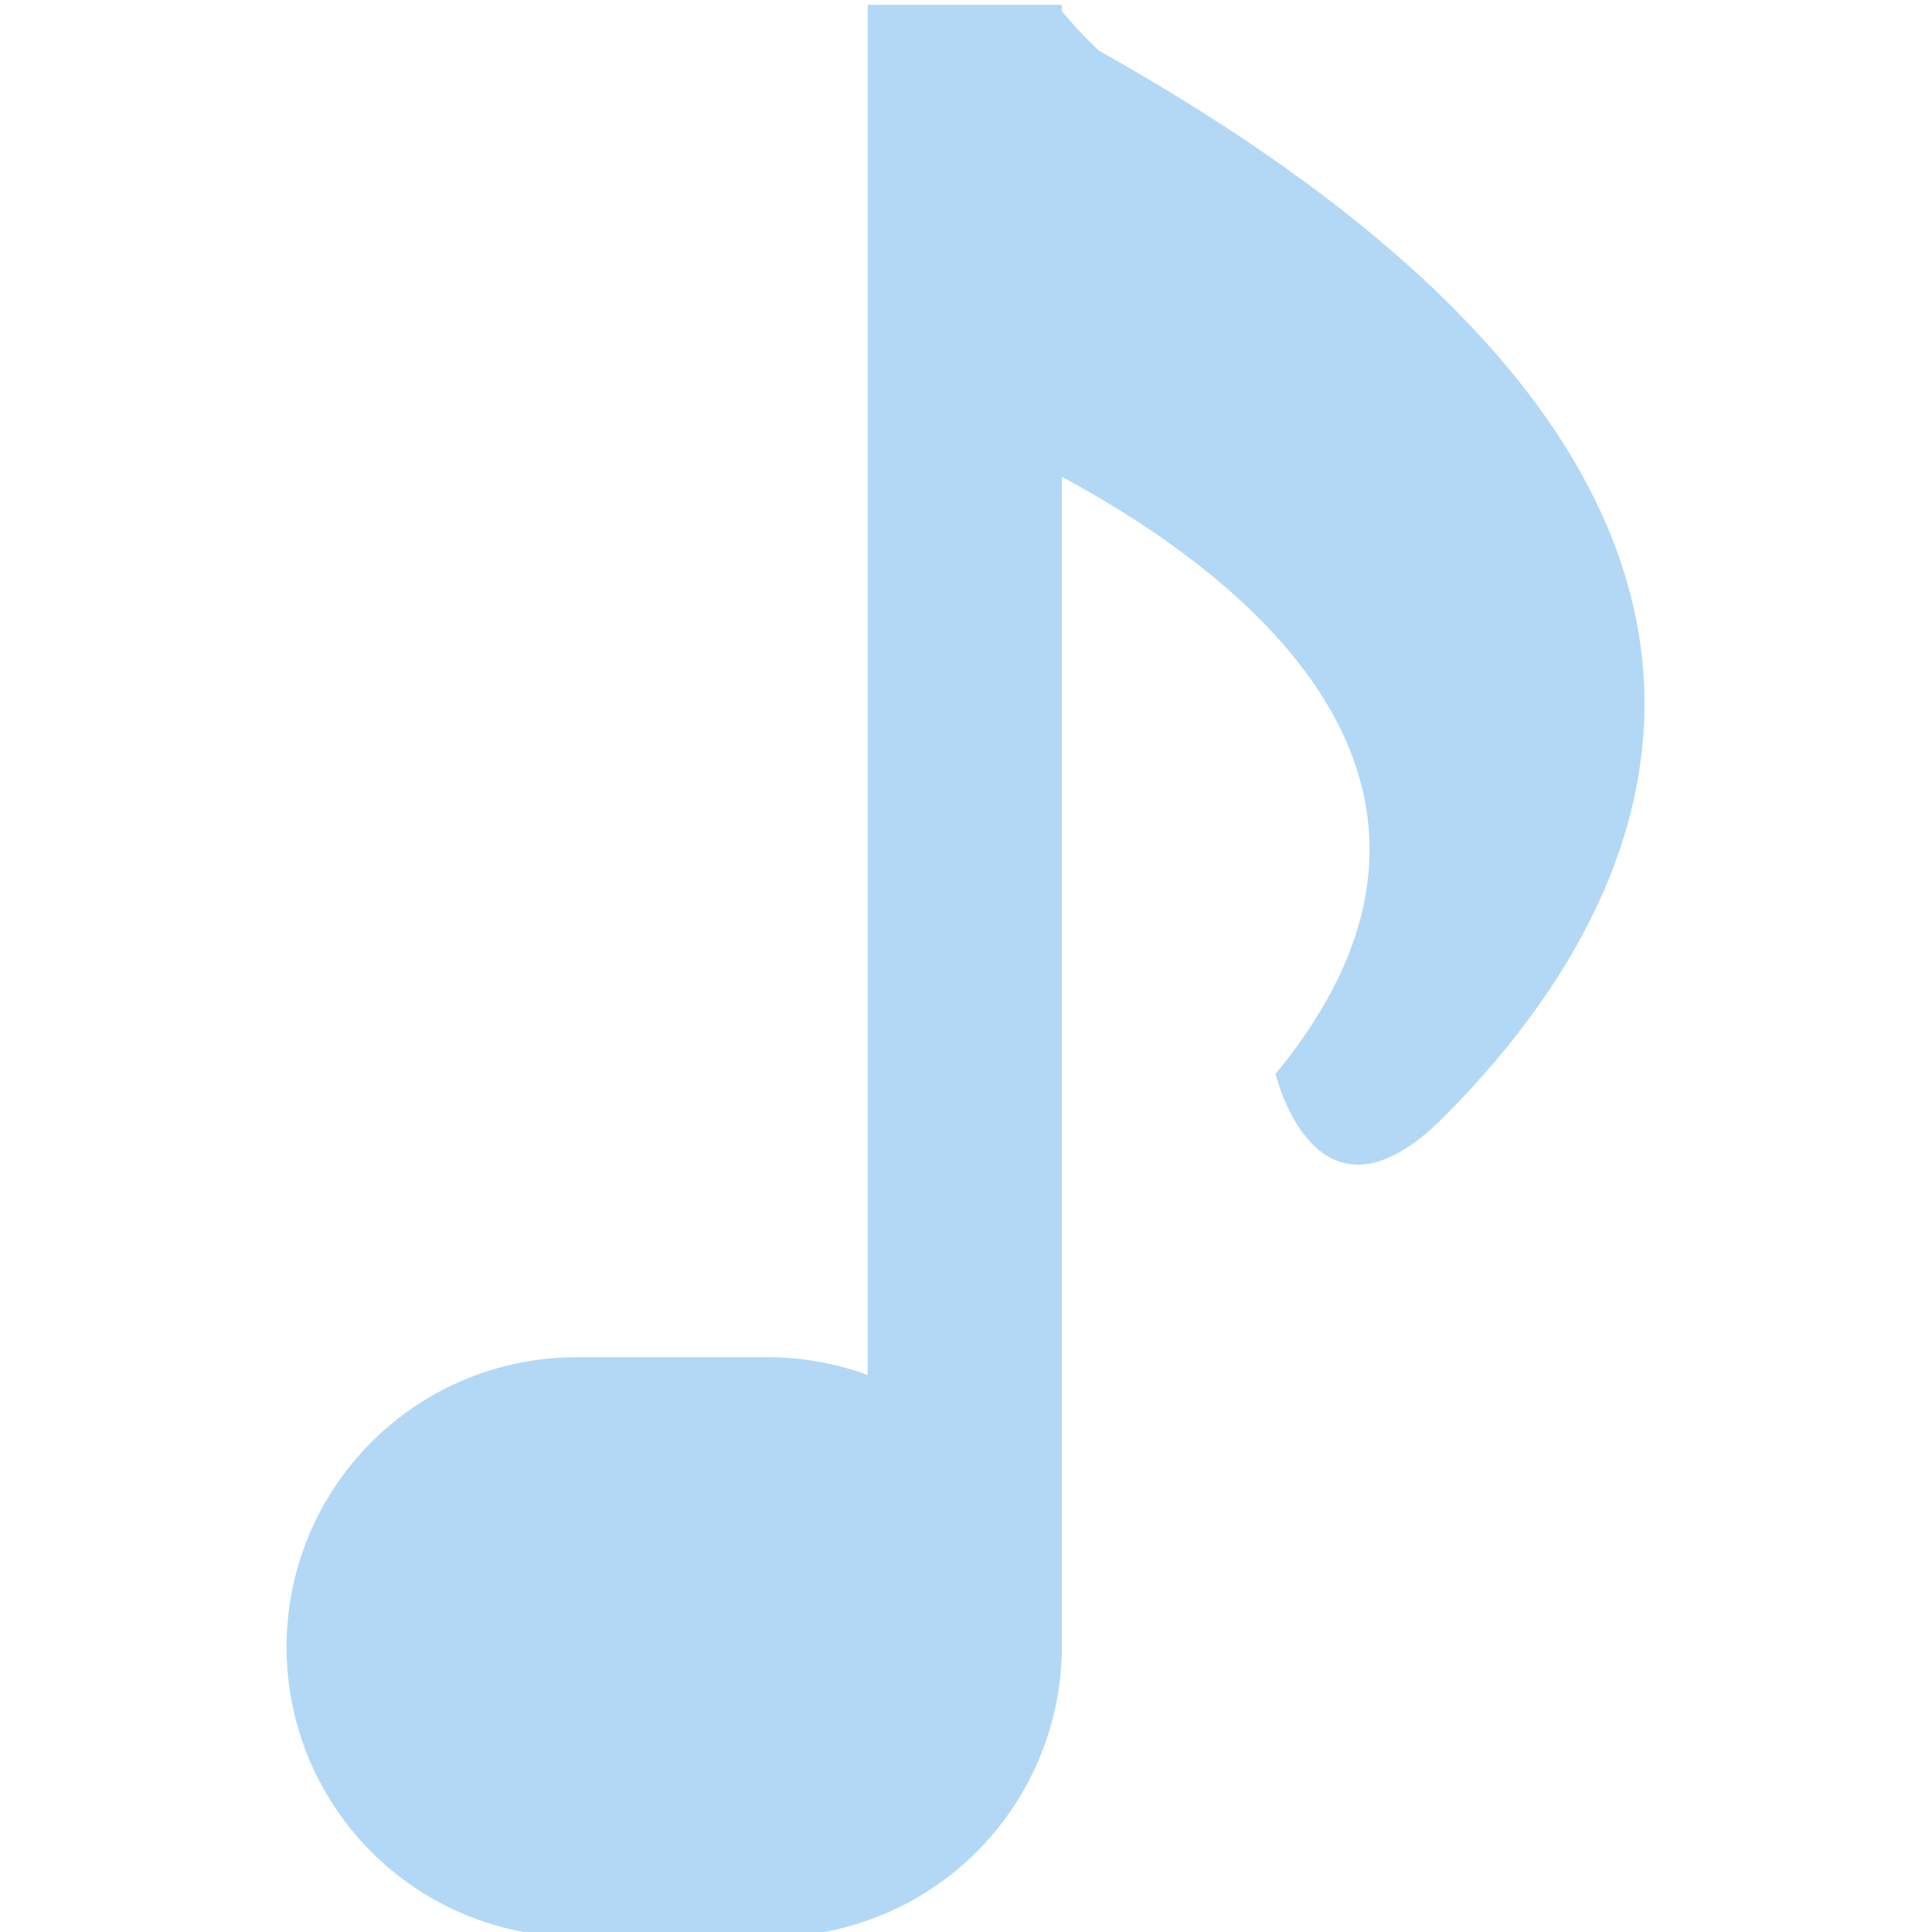 <svg xmlns="http://www.w3.org/2000/svg" viewBox="0 0 200 200"><path d="M149.637 115.462c-13.363 13.595-17.586-4.3-17.586-4.3 25.121-30.493-4.33-52.237-22.128-61.8V170.5a30.08 30.08 0 01-30.16 30h-20.1a30 30 0 110-60h20.1a30.01 30.01 0 0110.054 1.836V.5h20.106v.656a45.69 45.69 0 003.835 4.09c89.35 50.096 49.248 96.617 35.879 110.216z" fill="#b3d8f6" fill-rule="evenodd"/></svg>